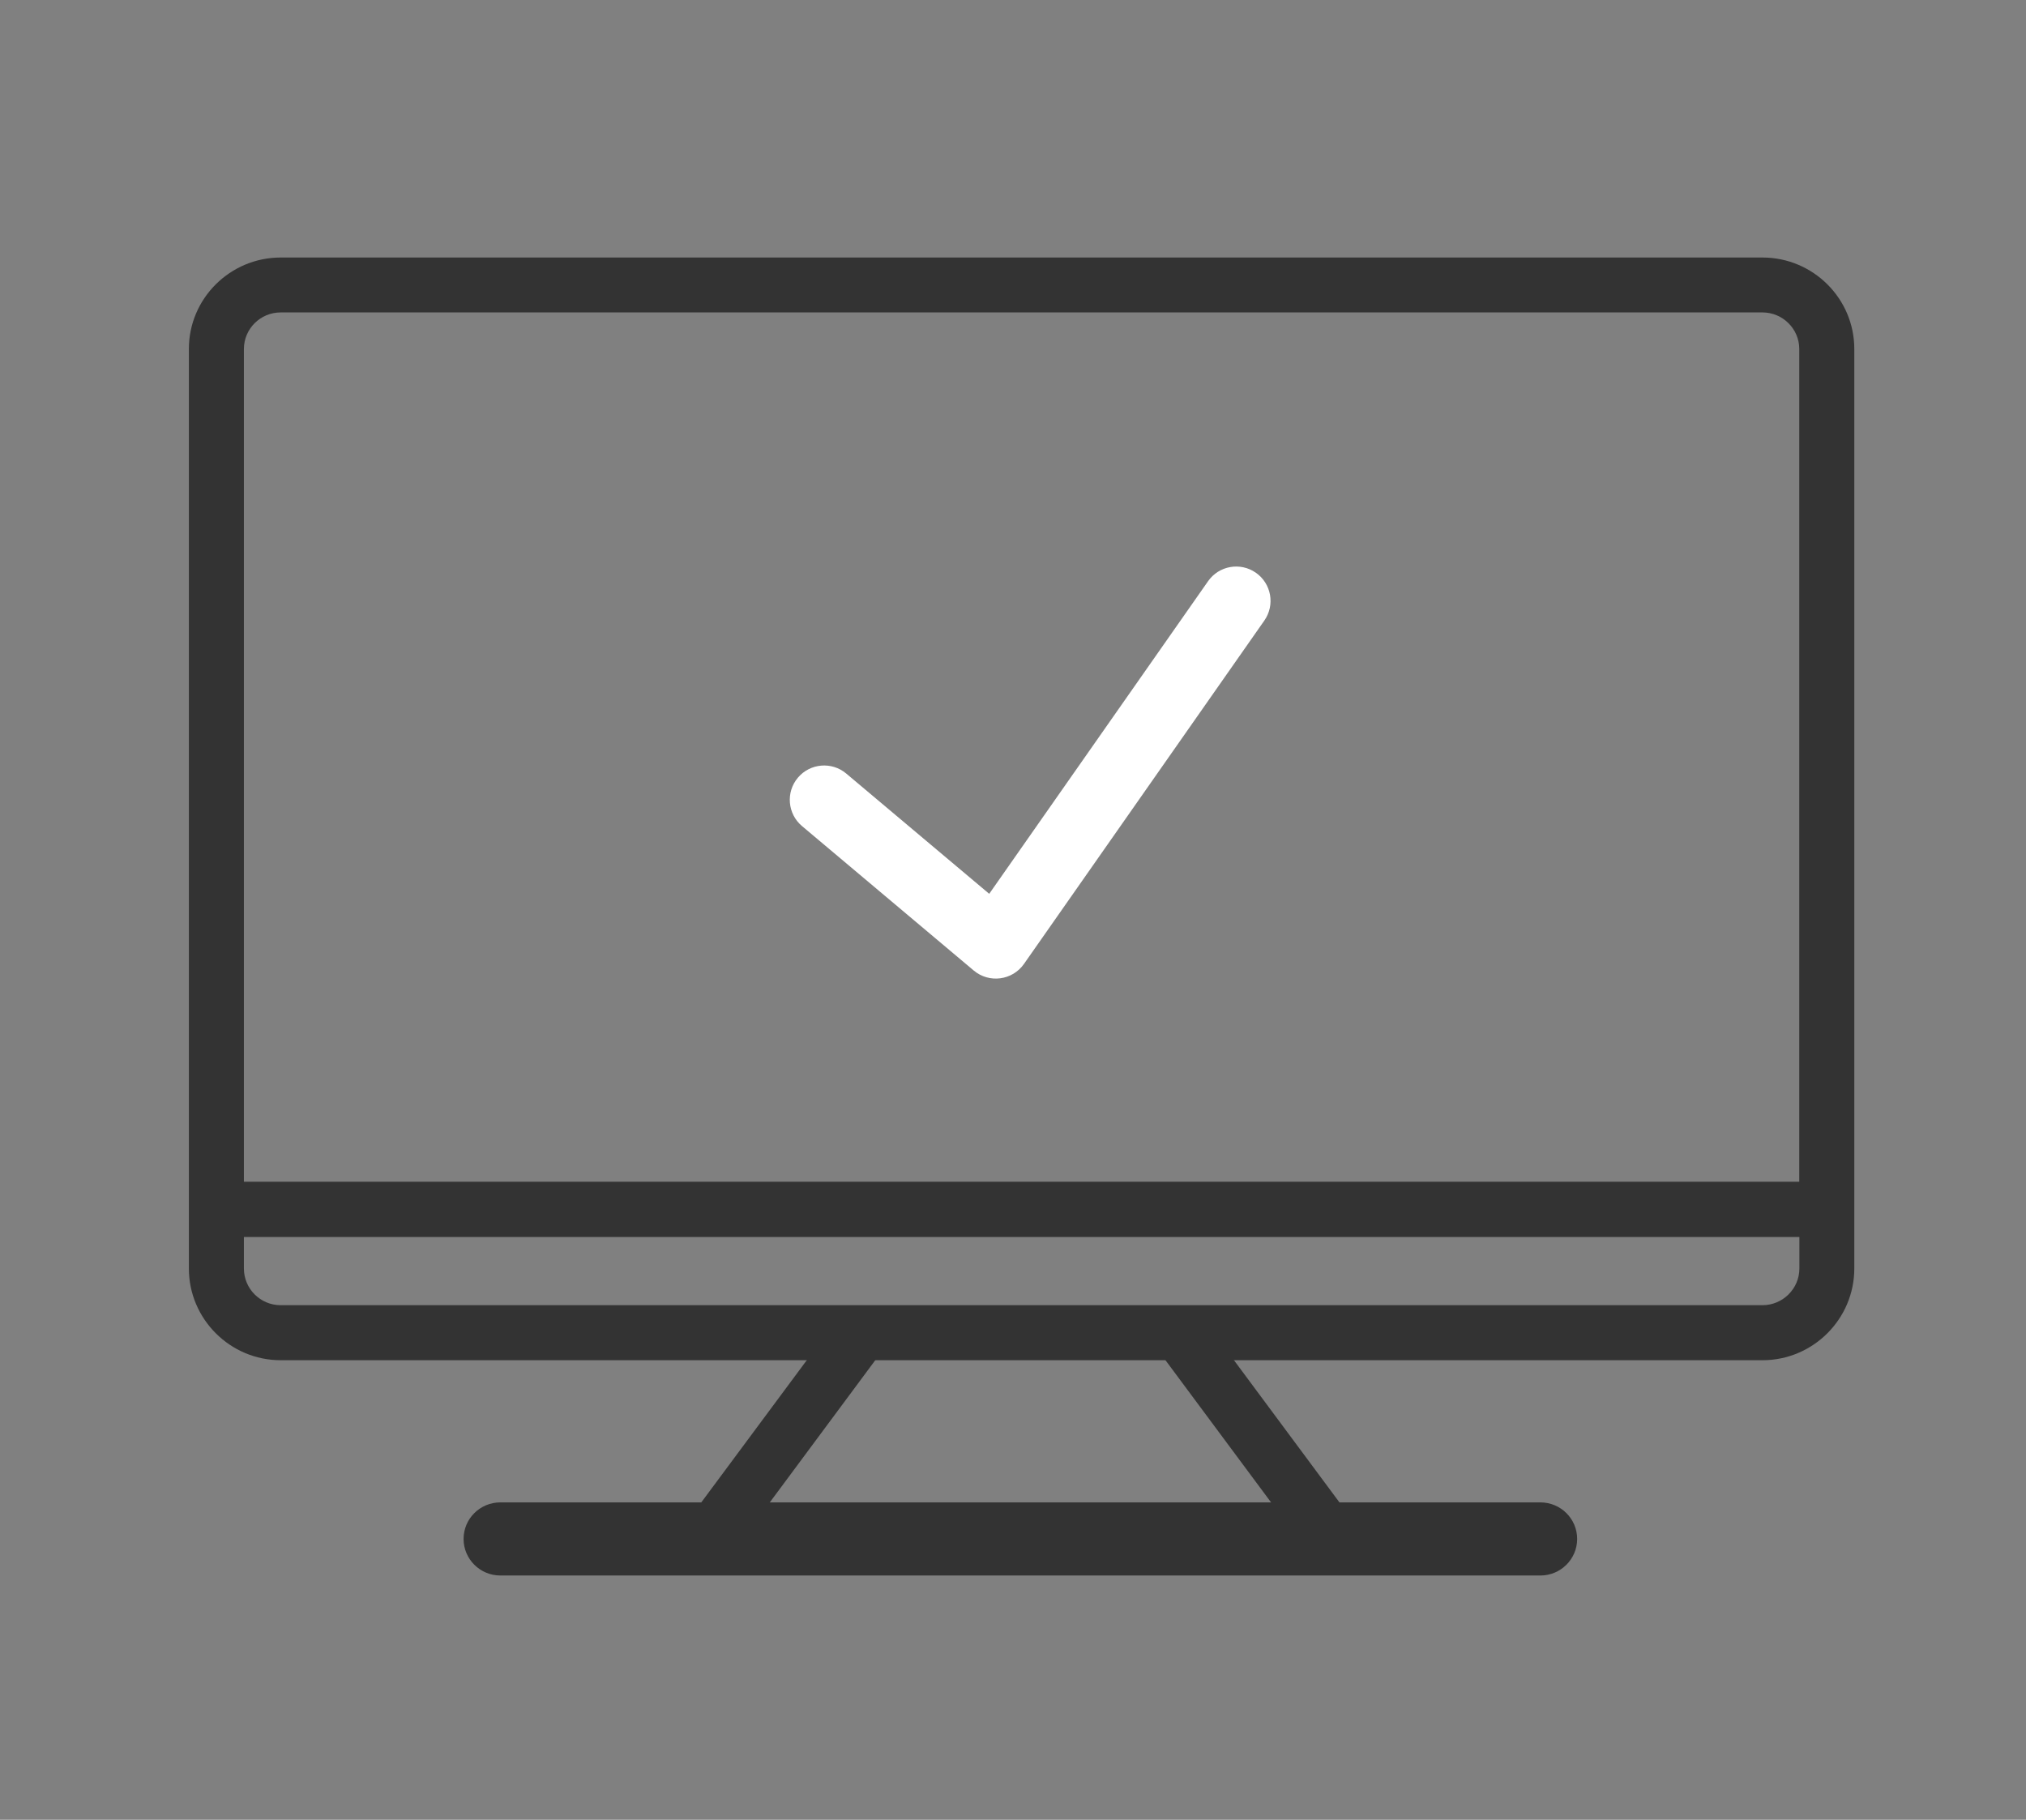 <svg width="118" height="106" viewBox="0 0 118 106" fill="none" xmlns="http://www.w3.org/2000/svg">
<rect x="0" y="0" width="118" height="106" fill="#808080" stroke="none"/>
<path fill-rule="evenodd" clip-rule="evenodd" d="M40.845 87.511L47.159 79H51.148L44.835 87.511H74.03L67.71 79H71.699L78.013 87.511H89.716C90.899 87.511 91.858 88.461 91.858 89.641C91.858 90.814 90.899 91.77 89.716 91.77H29.142C27.959 91.77 27 90.814 27 89.641C27 88.461 27.959 87.511 29.142 87.511H40.845Z" fill="#333333"/>
<path fill-rule="evenodd" clip-rule="evenodd" d="M108 20.327C108 17.388 105.599 15 102.652 15H16.348C13.401 15 11 17.388 11 20.327V73.888C11 76.828 13.401 79.23 16.348 79.23H102.652C105.599 79.23 108 76.828 108 73.888V70.411V20.327ZM102.652 76.025H16.348C15.165 76.025 14.206 75.068 14.206 73.888V72.052H104.801V73.888C104.801 75.068 103.828 76.025 102.652 76.025ZM102.652 18.198H16.348C15.165 18.198 14.206 19.154 14.206 20.327V68.833H104.794V20.327C104.794 19.154 103.828 18.198 102.652 18.198Z" fill="#333333"/>
<path d="M70.362 33.853C70.995 32.948 72.242 32.728 73.147 33.362C74.052 33.995 74.272 35.242 73.638 36.147L59.639 56.147C58.965 57.109 57.611 57.287 56.713 56.531L46.713 48.119C45.867 47.408 45.758 46.146 46.469 45.301C47.181 44.456 48.442 44.347 49.288 45.058L57.615 52.063L70.362 33.853Z" fill="white"/>
</svg>

